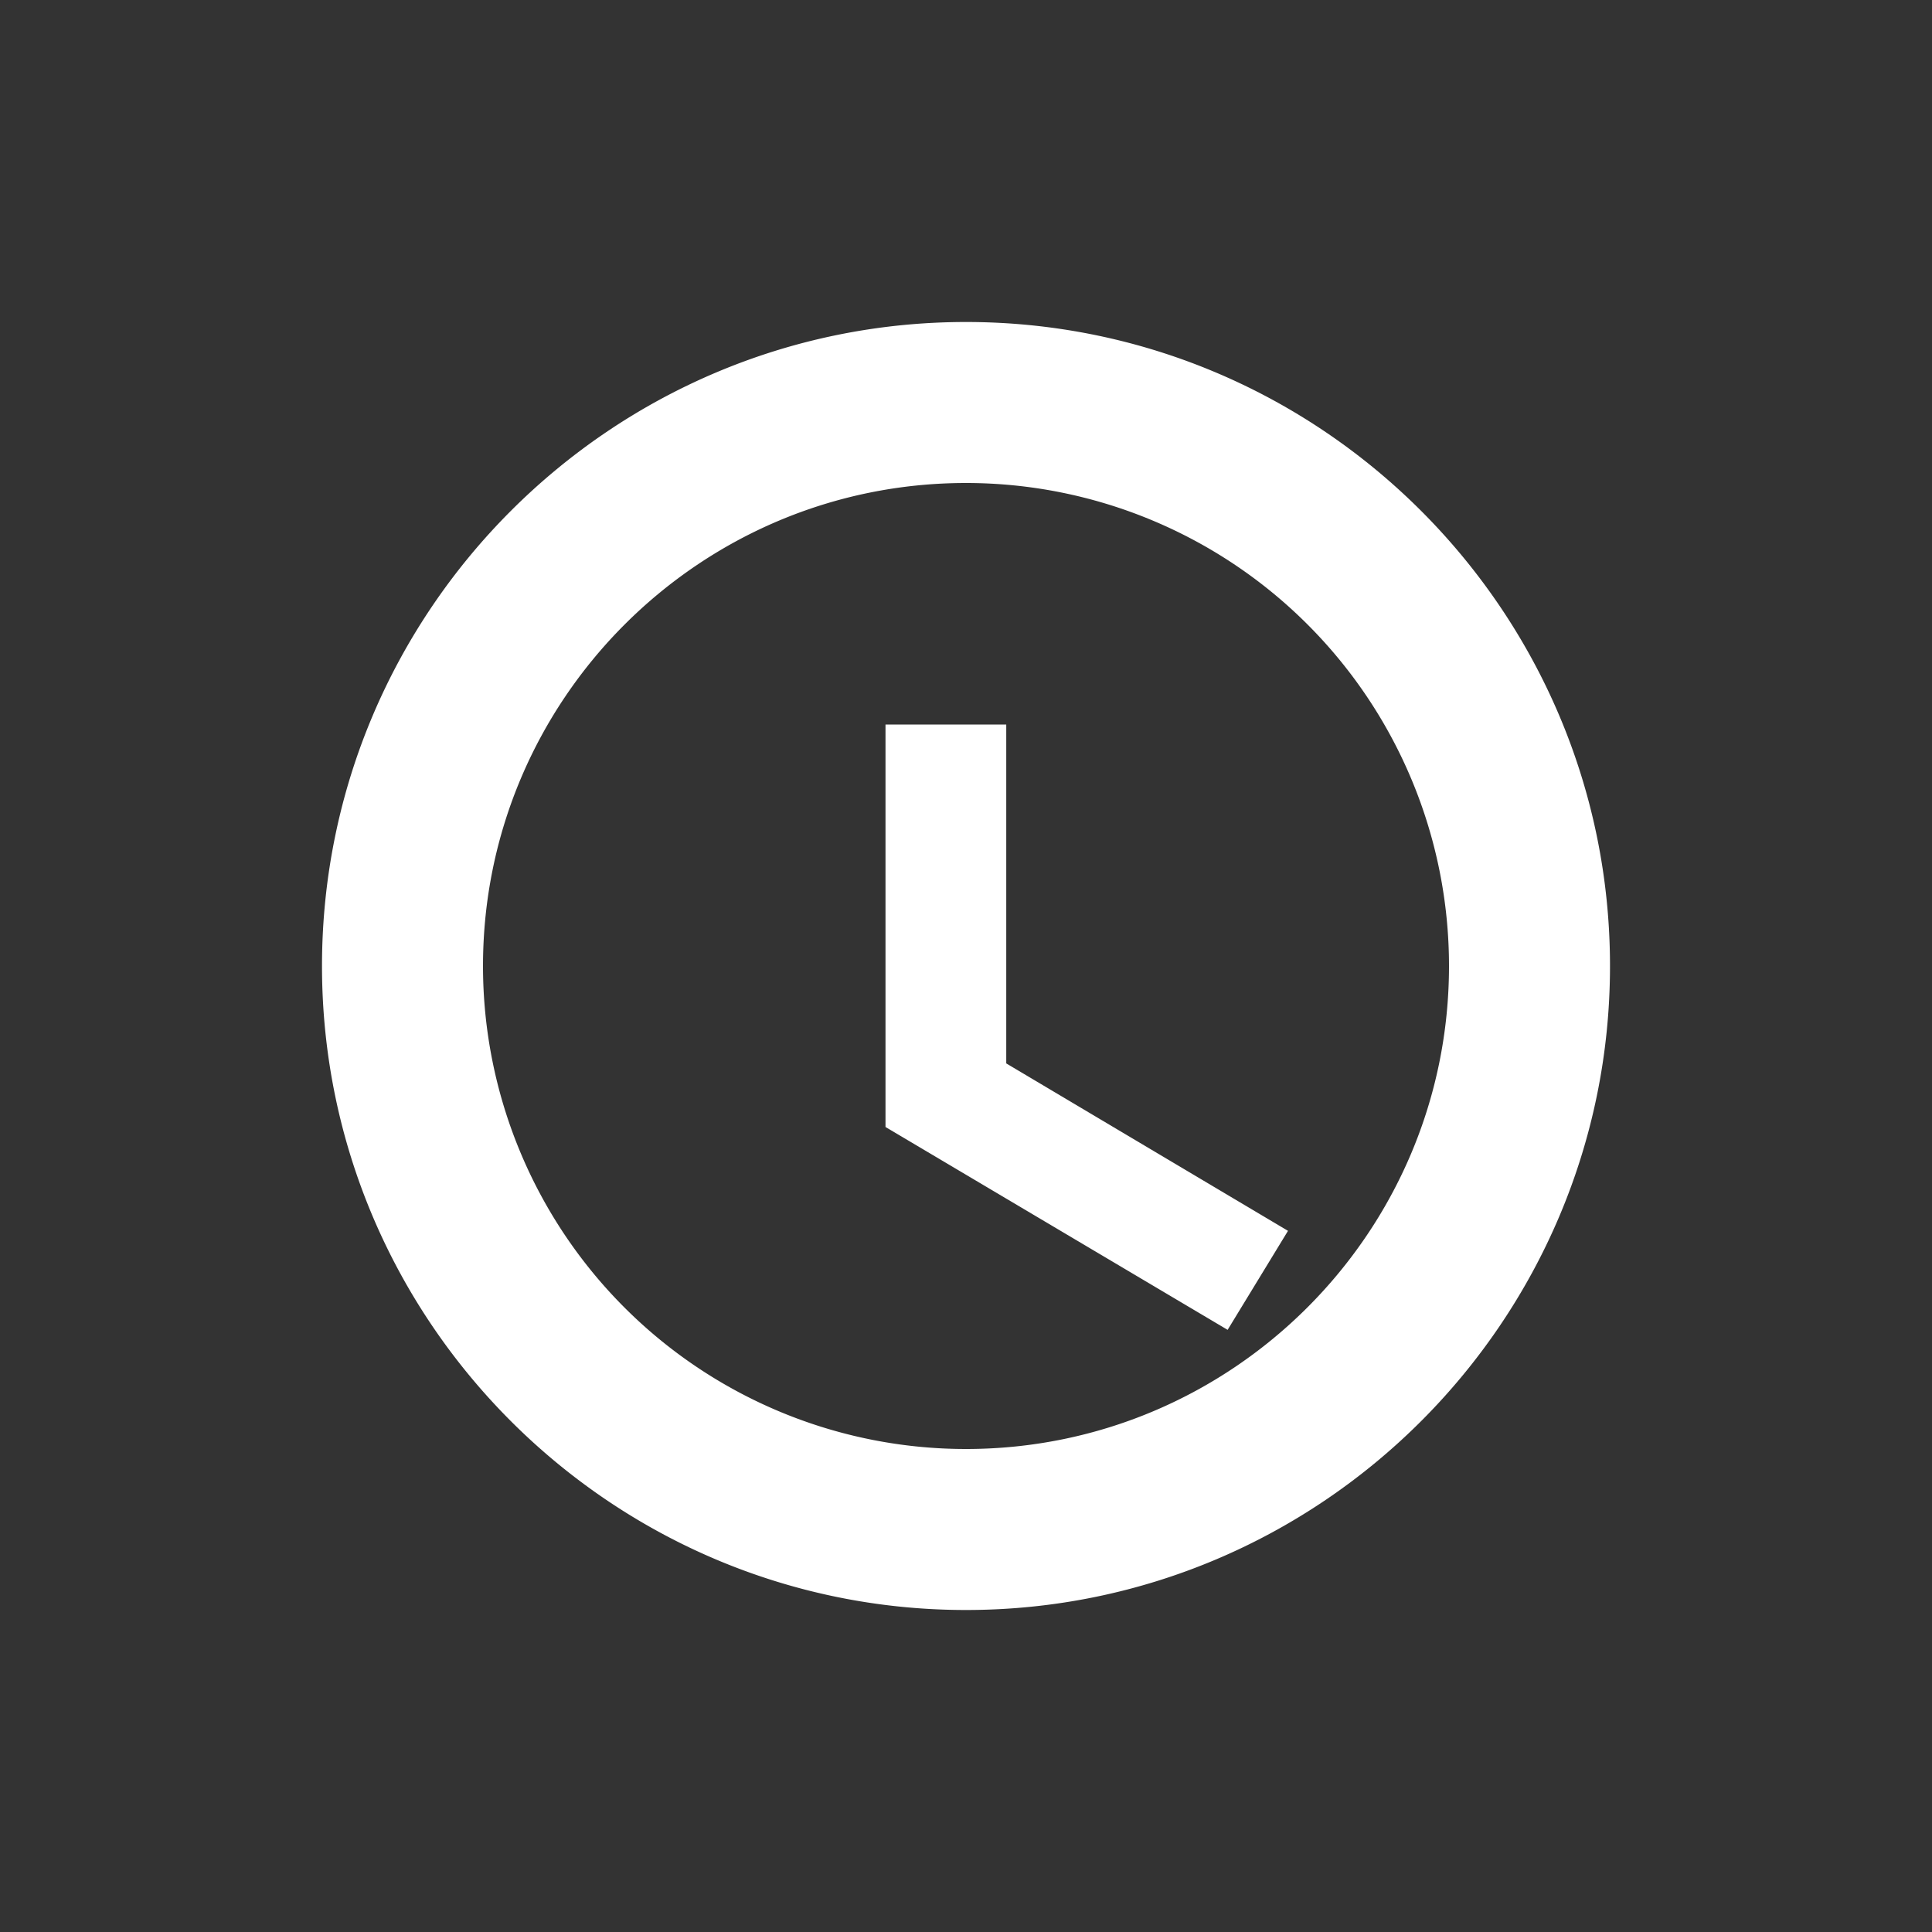 <svg xmlns="http://www.w3.org/2000/svg" viewBox="0 0 24 24">
          <rect x="0" y="0" width="24" height="24" fill="#333333" stroke="none"/>
          <path d="M12 20c4.41 0 8-3.59 8-8s-3.59-8-8-8-8 3.59-8 8 3.59 8 8 8zm0-14a6 6 0 0 1 6 6c0 3.31-2.69 6-6 6a6 6 0 0 1-6-6c0-3.31 2.69-6 6-6zm.5 3H11v5l4.25 2.52.75-1.23-3.5-2.08V9z" fill="#ffffff"/>
        </svg>